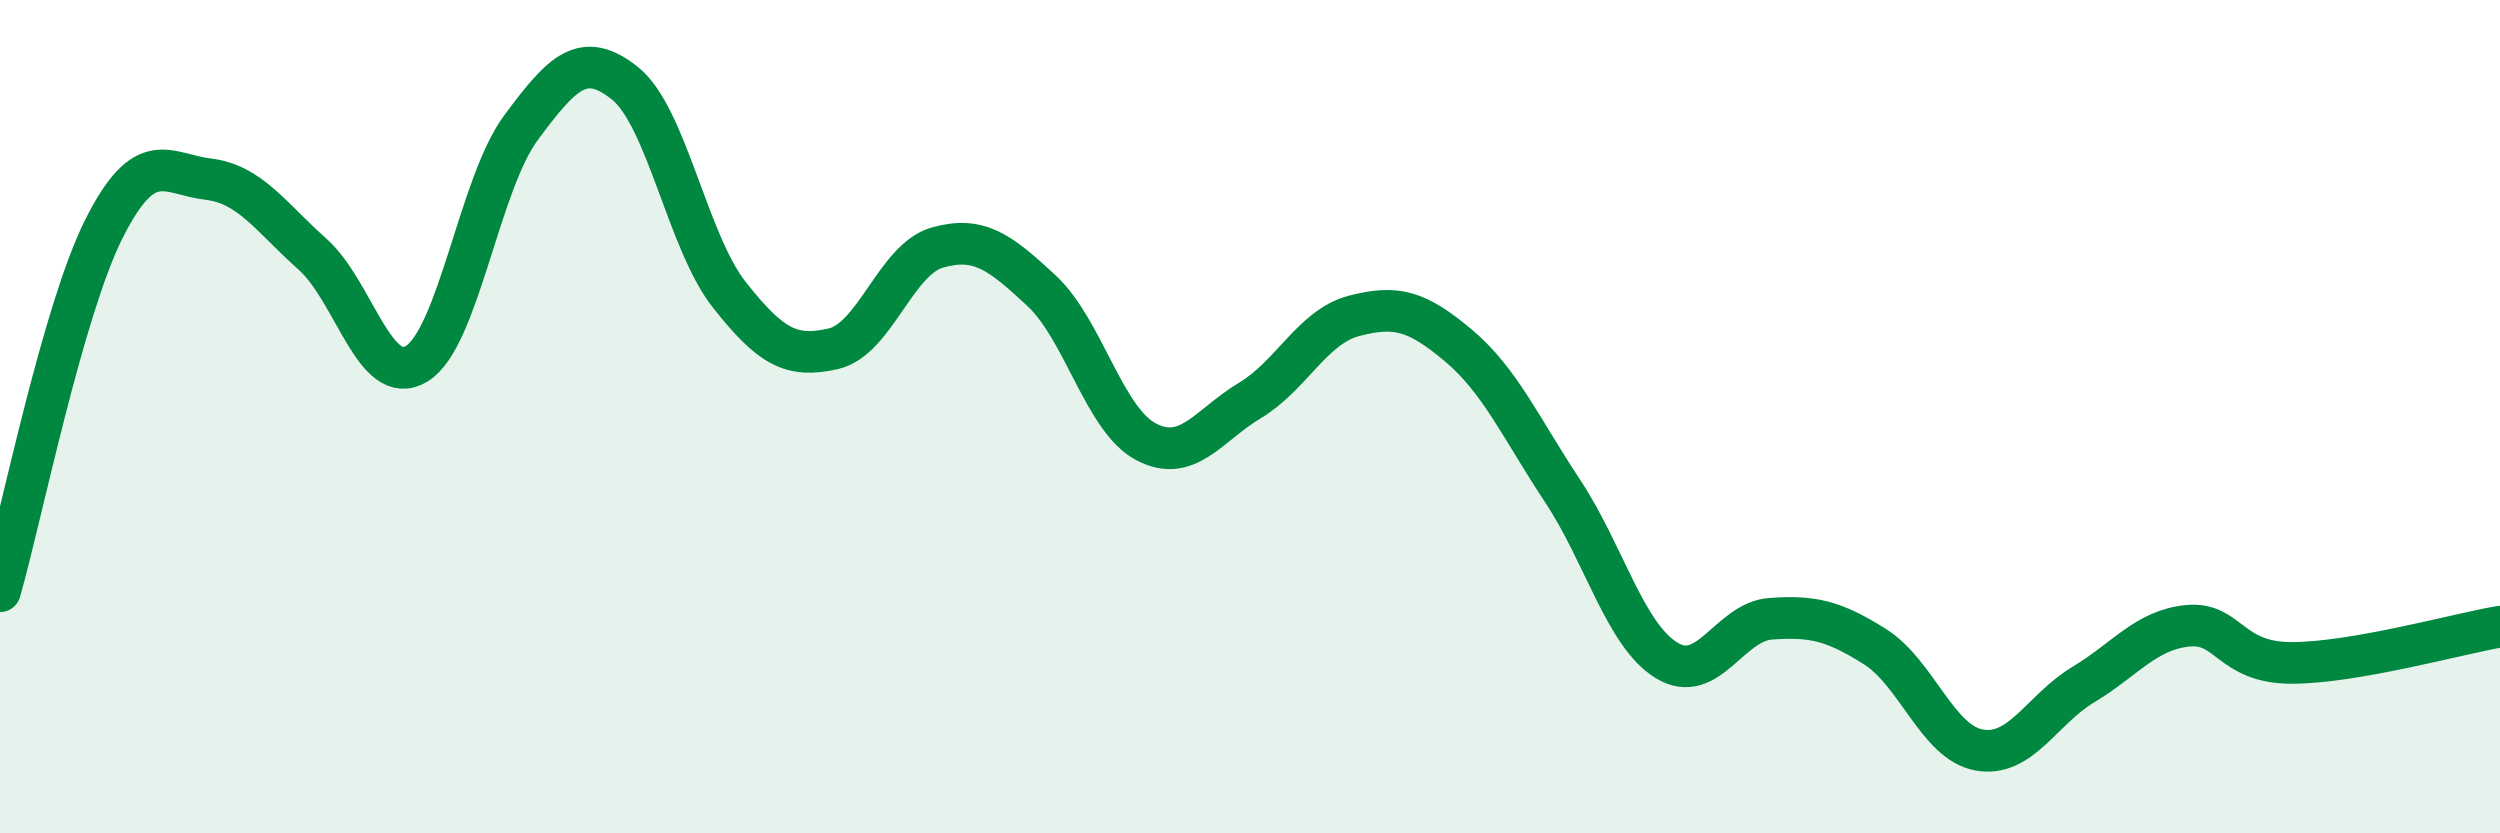 
    <svg width="60" height="20" viewBox="0 0 60 20" xmlns="http://www.w3.org/2000/svg">
      <path
        d="M 0,14.19 C 0.5,12.45 1.5,7.46 2.5,5.48 C 3.5,3.5 4,4.18 5,4.3 C 6,4.42 6.5,5.21 7.5,6.1 C 8.5,6.99 9,9.34 10,8.73 C 11,8.12 11.5,4.42 12.5,3.07 C 13.5,1.72 14,1.2 15,2 C 16,2.8 16.5,5.8 17.5,7.07 C 18.5,8.34 19,8.6 20,8.37 C 21,8.14 21.5,6.22 22.5,5.94 C 23.5,5.66 24,6.05 25,6.98 C 26,7.91 26.5,10.07 27.5,10.6 C 28.5,11.13 29,10.21 30,9.61 C 31,9.01 31.5,7.84 32.5,7.58 C 33.5,7.32 34,7.45 35,8.29 C 36,9.13 36.5,10.27 37.5,11.78 C 38.5,13.29 39,15.24 40,15.85 C 41,16.46 41.5,14.92 42.5,14.85 C 43.5,14.78 44,14.89 45,15.52 C 46,16.15 46.5,17.82 47.5,18 C 48.5,18.18 49,17.03 50,16.43 C 51,15.83 51.5,15.12 52.5,15.02 C 53.5,14.92 53.5,15.91 55,15.91 C 56.5,15.91 59,15.21 60,15.04L60 20L0 20Z"
        fill="#008740"
        opacity="0.1"
        stroke-linecap="round"
        stroke-linejoin="round"
      />
      <path
        d="M 0,14.19 C 0.5,12.45 1.5,7.46 2.5,5.48 C 3.5,3.5 4,4.18 5,4.3 C 6,4.42 6.5,5.21 7.5,6.1 C 8.5,6.99 9,9.34 10,8.73 C 11,8.12 11.5,4.42 12.5,3.07 C 13.5,1.72 14,1.2 15,2 C 16,2.8 16.5,5.8 17.5,7.07 C 18.5,8.34 19,8.6 20,8.37 C 21,8.14 21.5,6.22 22.5,5.94 C 23.5,5.66 24,6.05 25,6.98 C 26,7.91 26.5,10.07 27.5,10.6 C 28.5,11.13 29,10.21 30,9.61 C 31,9.01 31.5,7.84 32.5,7.58 C 33.5,7.32 34,7.45 35,8.29 C 36,9.13 36.5,10.27 37.5,11.78 C 38.5,13.29 39,15.24 40,15.85 C 41,16.46 41.5,14.92 42.5,14.85 C 43.5,14.78 44,14.89 45,15.52 C 46,16.15 46.5,17.82 47.5,18 C 48.5,18.18 49,17.03 50,16.43 C 51,15.83 51.5,15.12 52.5,15.02 C 53.5,14.92 53.5,15.91 55,15.91 C 56.5,15.91 59,15.21 60,15.04"
        stroke="#008740"
        stroke-width="1"
        fill="none"
        stroke-linecap="round"
        stroke-linejoin="round"
      />
    </svg>
  